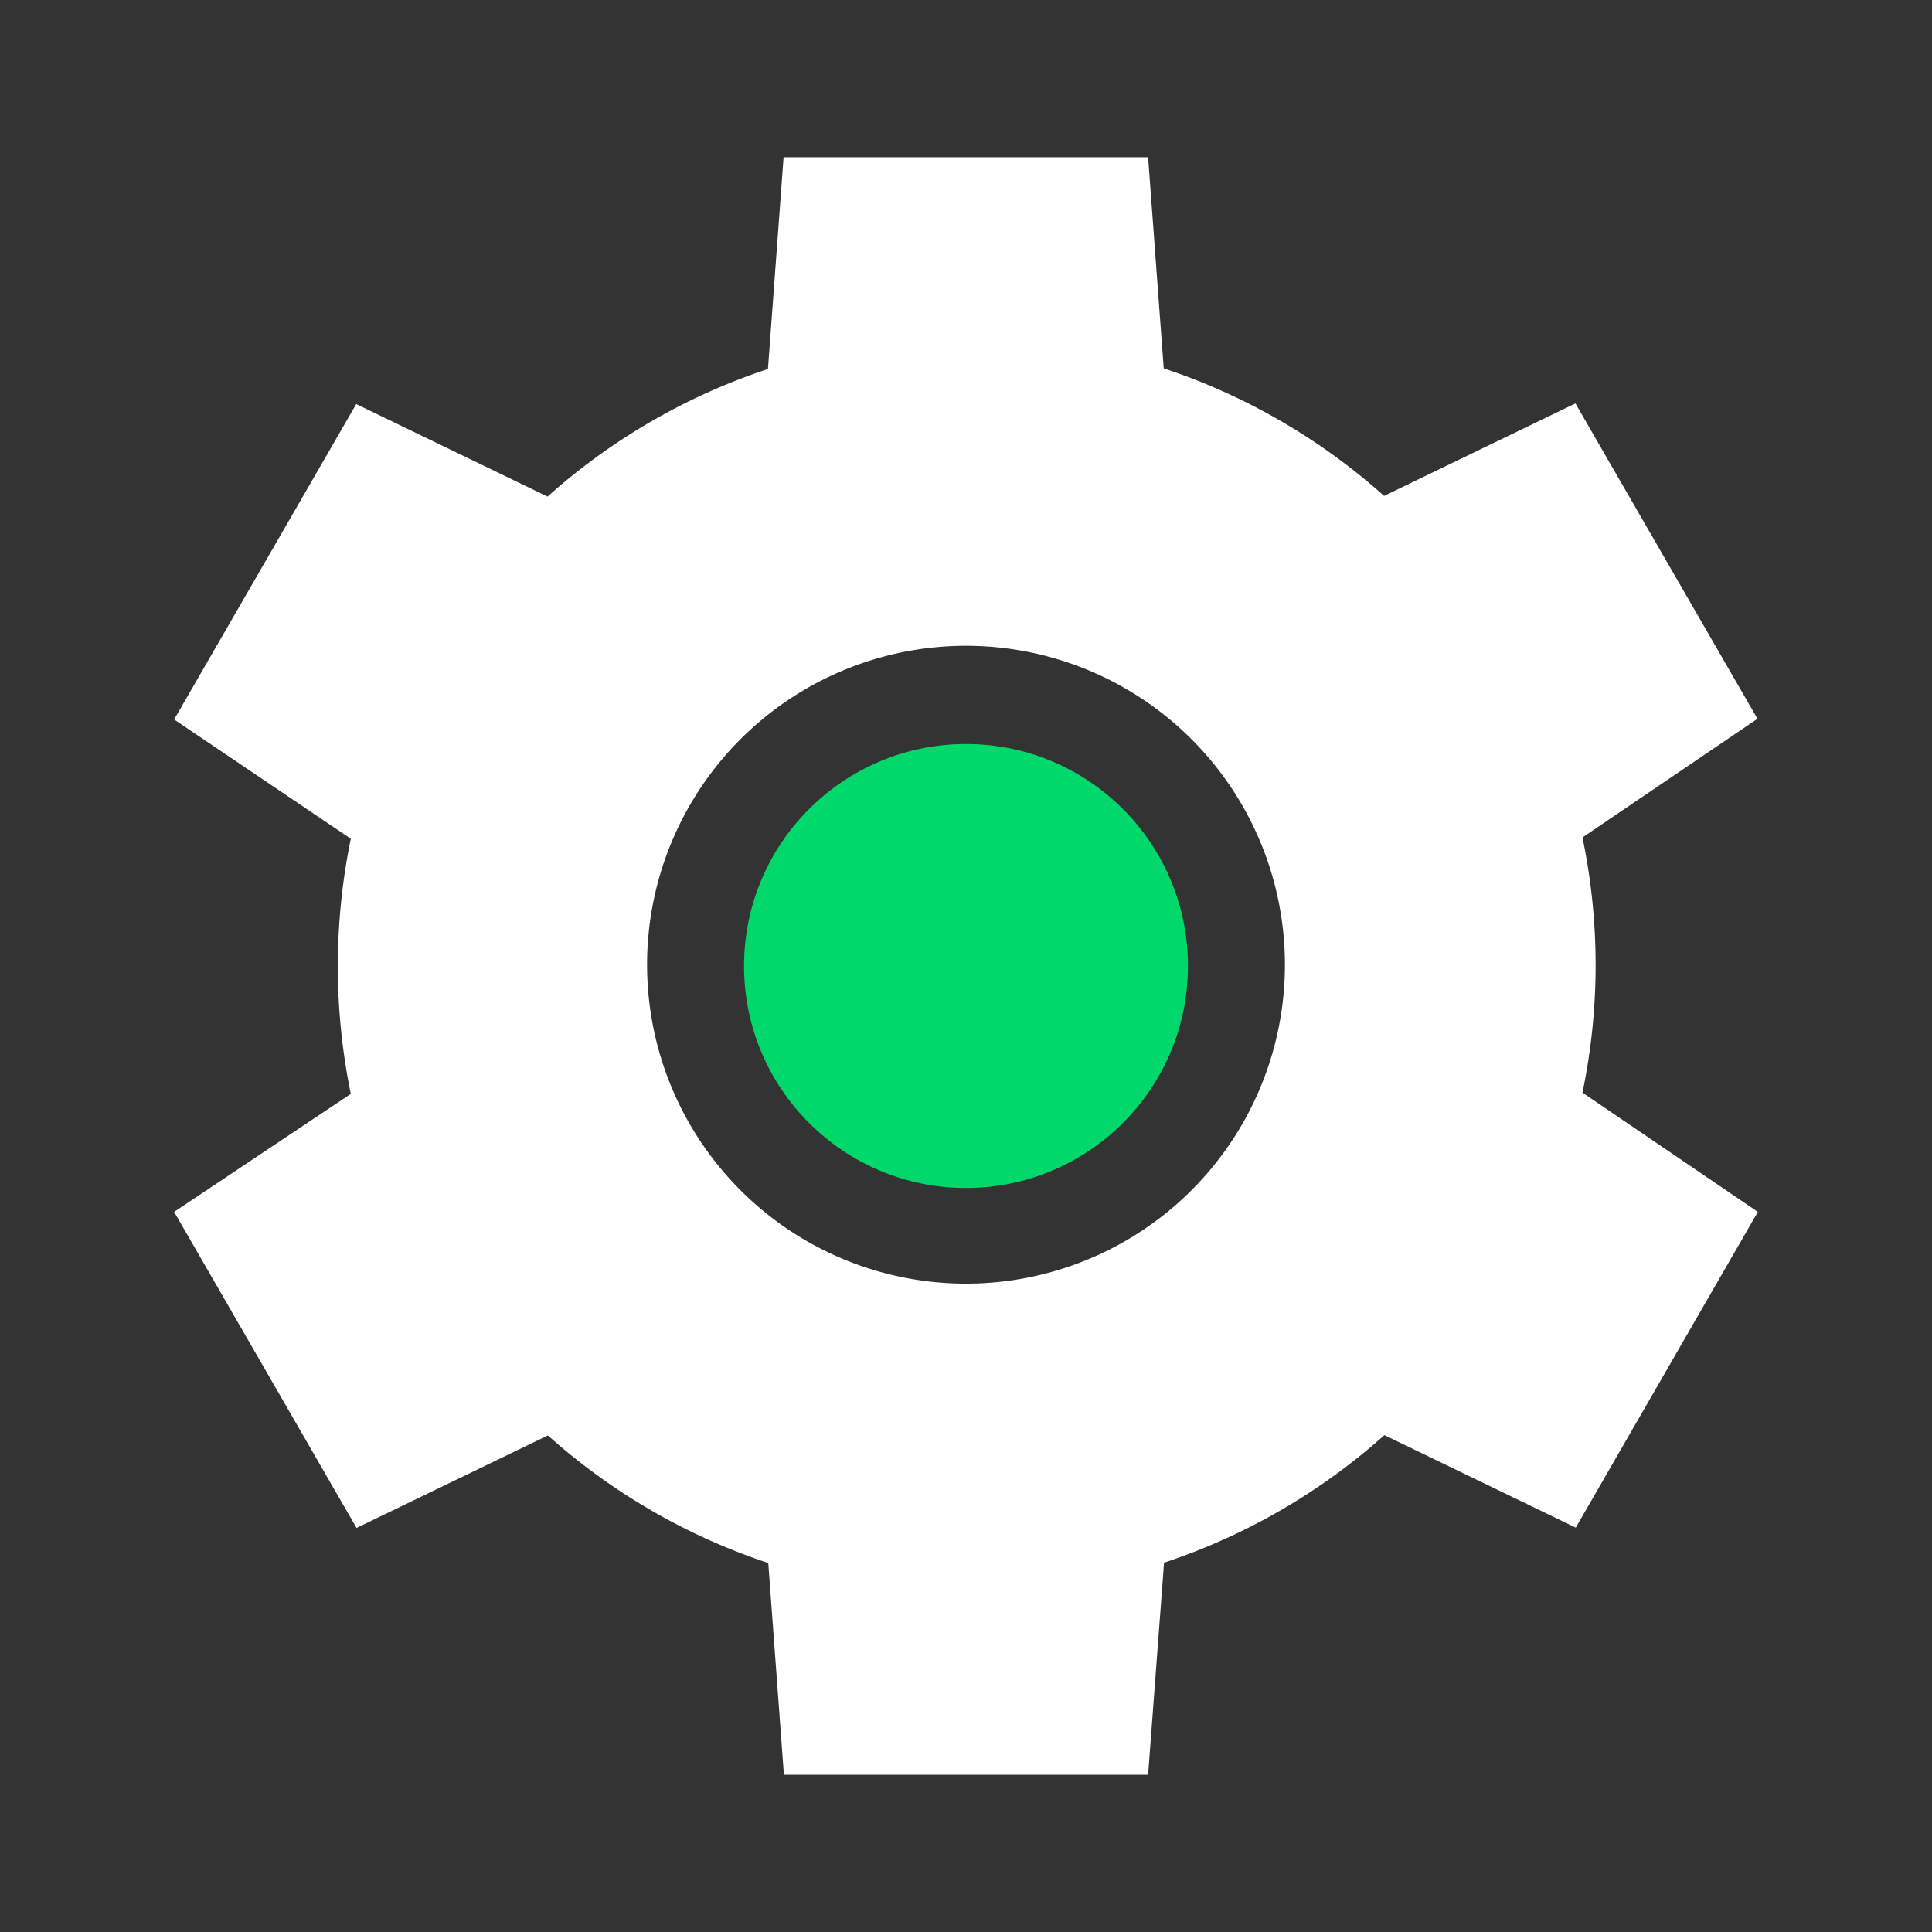 <svg xmlns="http://www.w3.org/2000/svg" viewBox="0 0 60.58 60.58"><rect x="0" y="0" width="60.58" height="60.58" fill="#333333" stroke="none"/><defs><style>.cls-1{fill:none;opacity:0.16;}.cls-2{fill:#00d86c;}.cls-3{fill:#fff;}</style></defs><g id="Layer_2" data-name="Layer 2"><g id="Layer_1-2" data-name="Layer 1"><rect class="cls-1" width="60.58" height="60.58"/><circle id="Ellipse_86" data-name="Ellipse 86" class="cls-2" cx="30.29" cy="30.29" r="6.96"/><path class="cls-3" d="M55.12,22.56,49.4,12.65h0l-6,2.9a19.63,19.63,0,0,0-6.91-4L36,4.93H24.57l-.49,6.64a19.63,19.63,0,0,0-6.91,4l-6-2.9h0L5.46,22.56h0L11,26.3a19.86,19.86,0,0,0,0,8L5.46,38h0l5.72,9.91h0l6-2.9a19.63,19.63,0,0,0,6.91,4l.49,6.64H36L36.5,49a19.63,19.63,0,0,0,6.91-4l6,2.9h0L55.12,38h0l-5.5-3.74a19.62,19.62,0,0,0,0-8l5.5-3.73ZM30.29,40.25a10,10,0,1,1,10-10A10,10,0,0,1,30.29,40.25Z"/></g></g></svg>